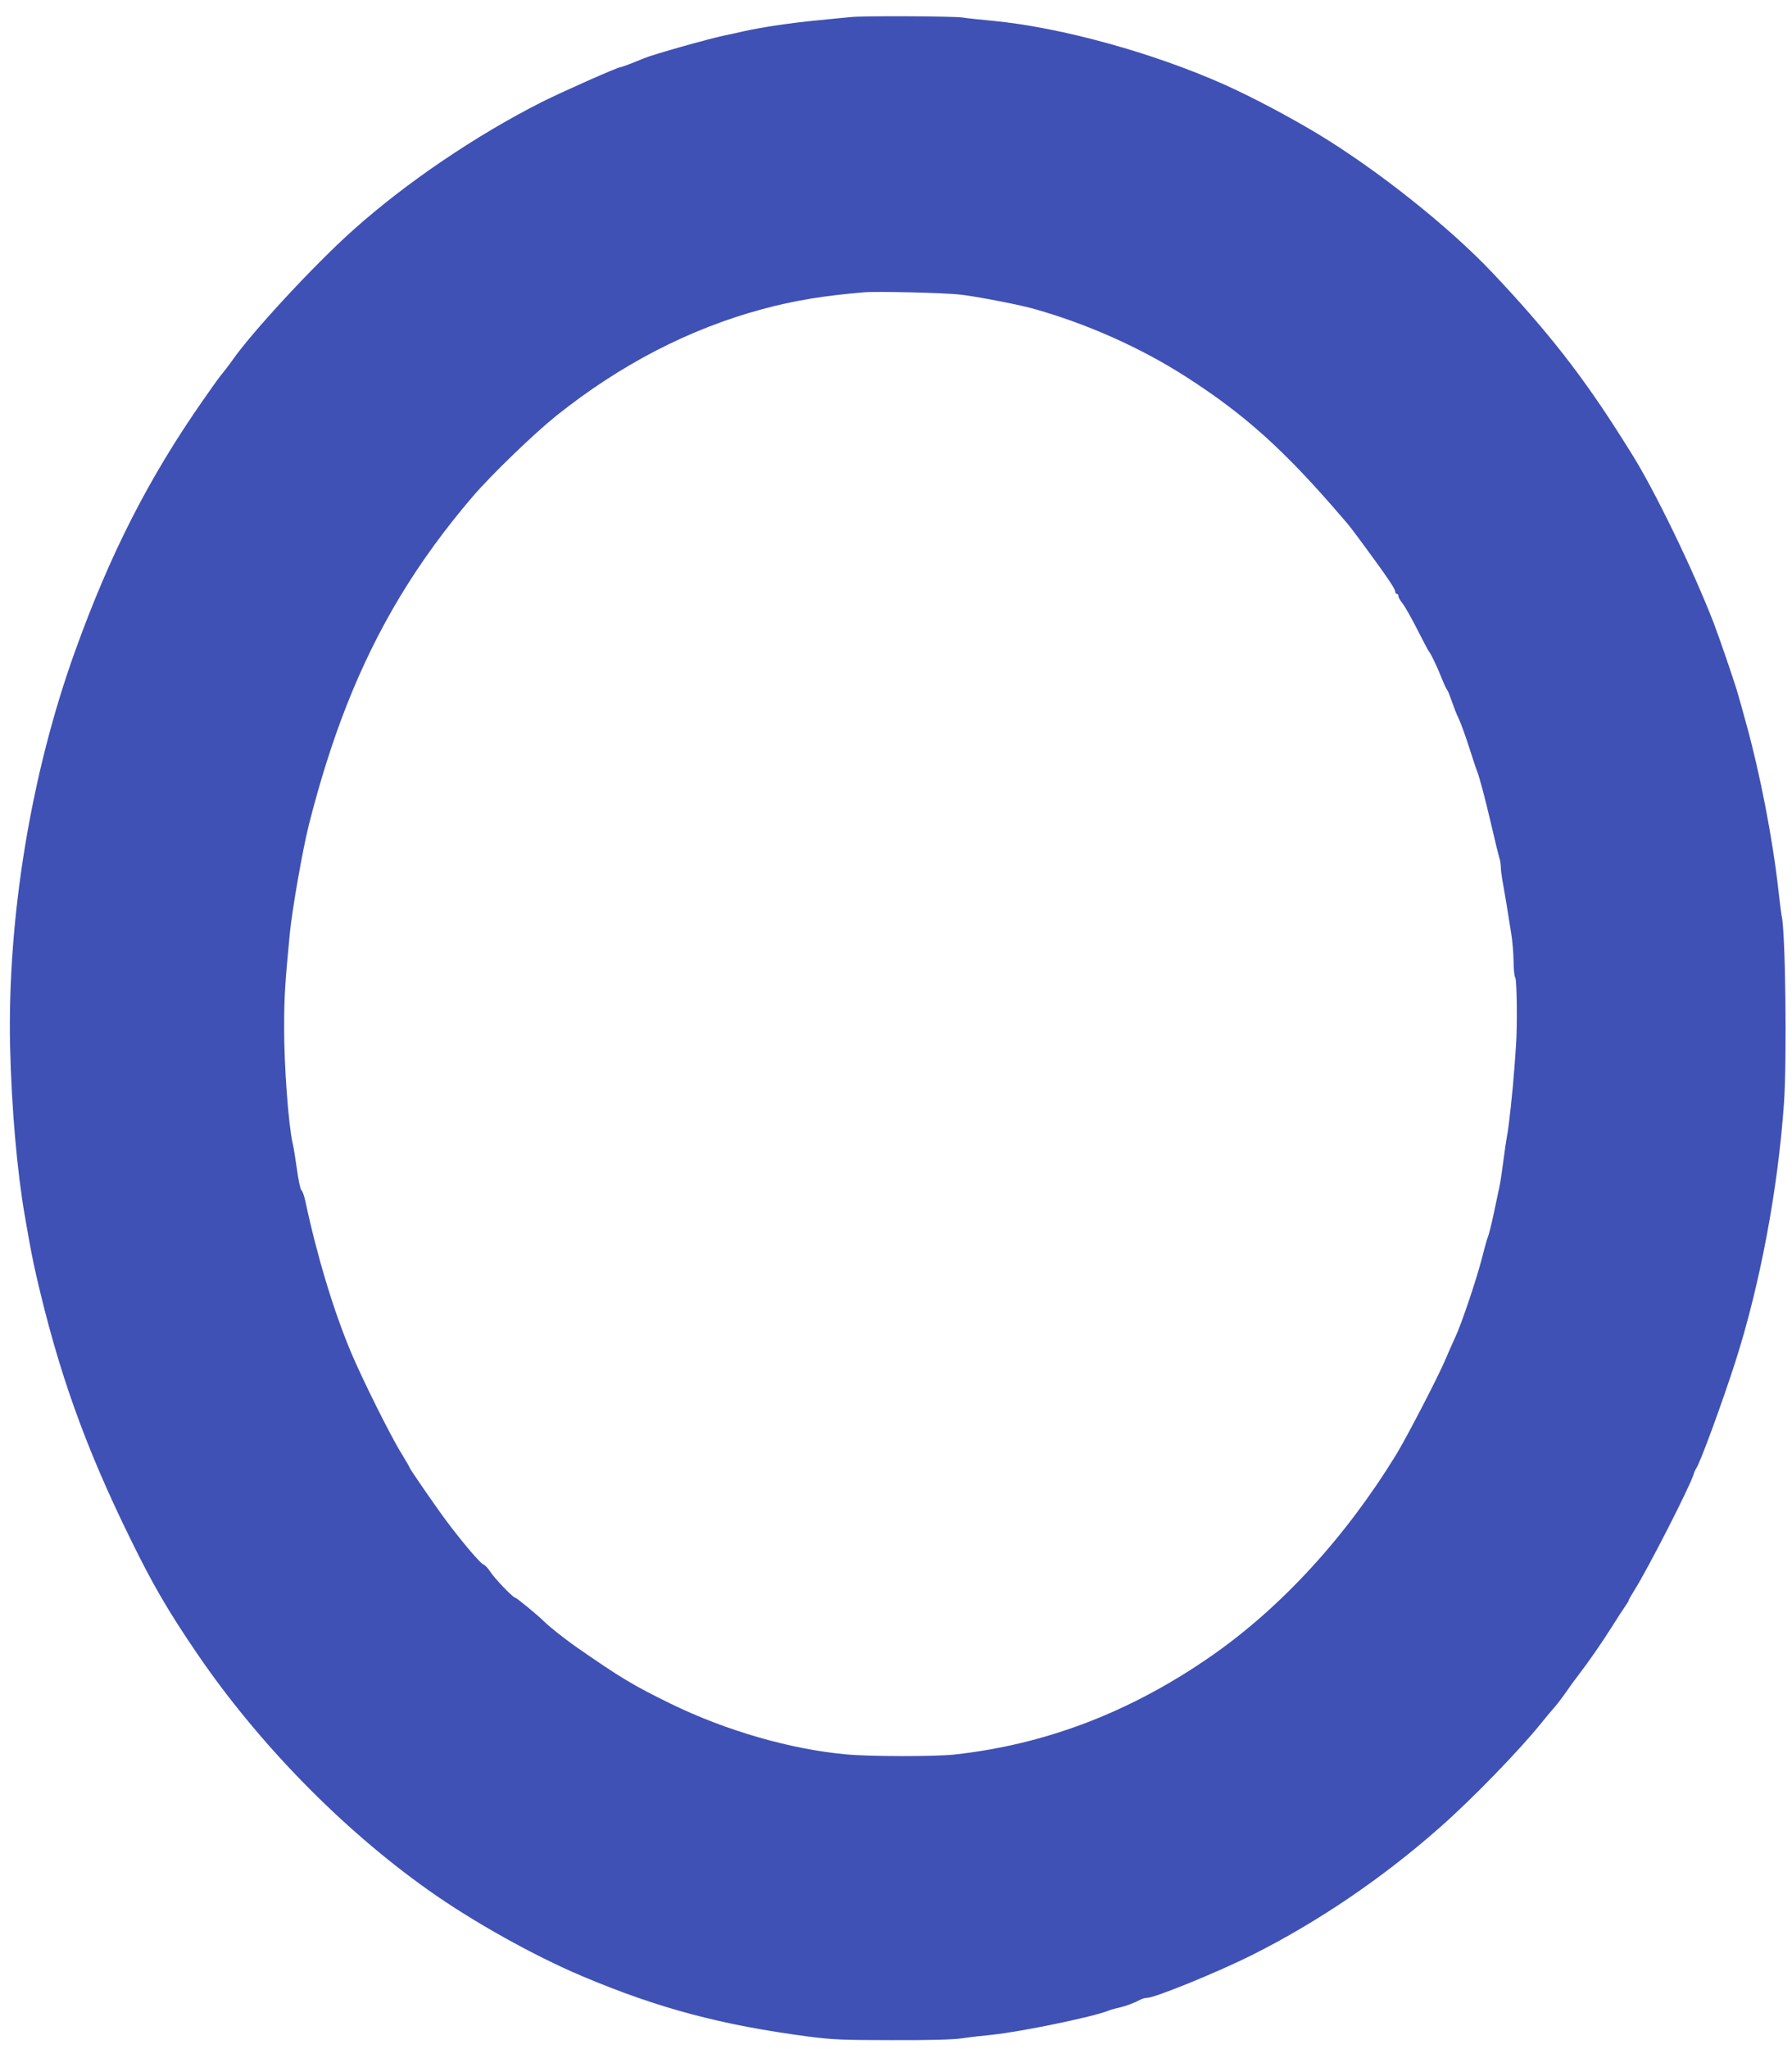 <?xml version="1.0" standalone="no"?>
<!DOCTYPE svg PUBLIC "-//W3C//DTD SVG 20010904//EN"
 "http://www.w3.org/TR/2001/REC-SVG-20010904/DTD/svg10.dtd">
<svg version="1.0" xmlns="http://www.w3.org/2000/svg"
 width="1120pt" height="1280pt" viewBox="0 0 1120 1280"
 preserveAspectRatio="xMidYMid meet">
<g transform="translate(0,1280) scale(0.1,-0.1)"
fill="#3f51b5" stroke="none">
<path d="M5315 12693 c-16 -1 -104 -10 -195 -19 -171 -16 -354 -43 -475 -70
-38 -9 -88 -20 -110 -24 -113 -24 -449 -119 -510 -144 -64 -27 -141 -56 -148
-56 -18 0 -371 -157 -492 -218 -413 -209 -851 -506 -1180 -801 -241 -215 -637
-643 -755 -815 -8 -11 -27 -37 -42 -56 -41 -51 -36 -43 -139 -190 -338 -484
-579 -955 -798 -1563 -277 -766 -425 -1667 -408 -2472 9 -385 44 -787 93
-1065 38 -220 47 -262 70 -365 138 -601 306 -1073 590 -1650 139 -284 234
-447 413 -710 381 -560 905 -1097 1447 -1481 277 -197 659 -410 964 -539 474
-200 868 -305 1415 -377 147 -19 218 -22 520 -22 221 -1 381 3 435 11 47 7
135 17 195 23 180 19 629 112 720 149 11 5 42 14 70 20 46 11 96 30 137 52 10
5 26 9 37 9 48 0 441 160 653 266 410 205 816 480 1173 795 200 175 504 488
640 658 28 35 65 79 83 99 18 21 49 62 70 92 20 30 55 78 77 106 63 82 145
200 210 303 33 53 70 110 83 128 12 17 22 34 22 38 0 3 15 29 33 58 85 134
347 647 372 727 4 14 11 30 15 35 24 31 161 405 245 665 155 482 268 1085 305
1621 19 277 9 1084 -15 1169 -2 8 -11 80 -20 160 -36 322 -115 729 -201 1039
-19 69 -41 149 -49 176 -20 73 -117 356 -155 455 -128 331 -372 835 -516 1062
-15 24 -37 59 -49 78 -254 403 -469 677 -815 1044 -272 288 -719 643 -1091
868 -186 112 -412 231 -583 308 -447 200 -1024 359 -1451 400 -66 6 -153 15
-193 21 -67 8 -628 11 -697 2z m685 -1733 c98 -11 354 -60 450 -86 336 -93
676 -244 960 -426 373 -239 621 -463 985 -888 41 -47 47 -55 132 -170 141
-192 193 -268 193 -285 0 -8 5 -15 10 -15 6 0 10 -6 10 -14 0 -7 12 -29 28
-48 15 -20 56 -93 92 -164 36 -71 68 -131 71 -134 10 -8 53 -99 79 -165 13
-33 28 -67 35 -75 6 -8 19 -42 30 -74 11 -32 29 -80 42 -105 12 -25 41 -104
64 -176 23 -71 45 -139 50 -150 15 -38 48 -160 89 -335 22 -96 45 -189 50
-206 6 -17 10 -43 10 -59 0 -16 5 -54 10 -84 6 -31 17 -99 26 -151 8 -52 21
-133 29 -180 8 -47 14 -126 15 -175 0 -50 5 -96 10 -101 11 -11 14 -308 5
-424 -2 -36 -7 -99 -10 -140 -10 -140 -35 -375 -46 -425 -5 -27 -16 -101 -24
-165 -8 -63 -19 -135 -25 -160 -5 -25 -21 -99 -35 -165 -14 -66 -30 -129 -35
-140 -5 -11 -21 -67 -35 -124 -37 -144 -130 -420 -170 -505 -18 -39 -45 -100
-60 -136 -43 -103 -241 -485 -308 -595 -319 -520 -720 -956 -1157 -1260 -503
-349 -1032 -552 -1605 -615 -119 -13 -530 -13 -675 1 -348 31 -755 149 -1097
316 -237 116 -311 160 -600 361 -57 40 -161 122 -187 148 -39 40 -178 154
-186 154 -14 0 -131 122 -157 164 -14 21 -32 40 -41 43 -18 5 -125 130 -228
267 -68 91 -234 331 -234 339 0 3 -23 42 -51 88 -68 109 -243 461 -314 629
-110 261 -214 606 -286 945 -7 33 -18 65 -25 70 -7 6 -19 64 -28 130 -9 66
-21 140 -27 164 -26 113 -54 485 -53 726 0 184 5 269 35 580 15 155 80 525
120 685 71 278 145 512 234 740 192 488 440 900 791 1310 116 135 378 388 521
503 401 320 832 543 1288 666 197 53 381 84 635 105 79 7 501 -3 600 -14z"/>
</g>
</svg>
